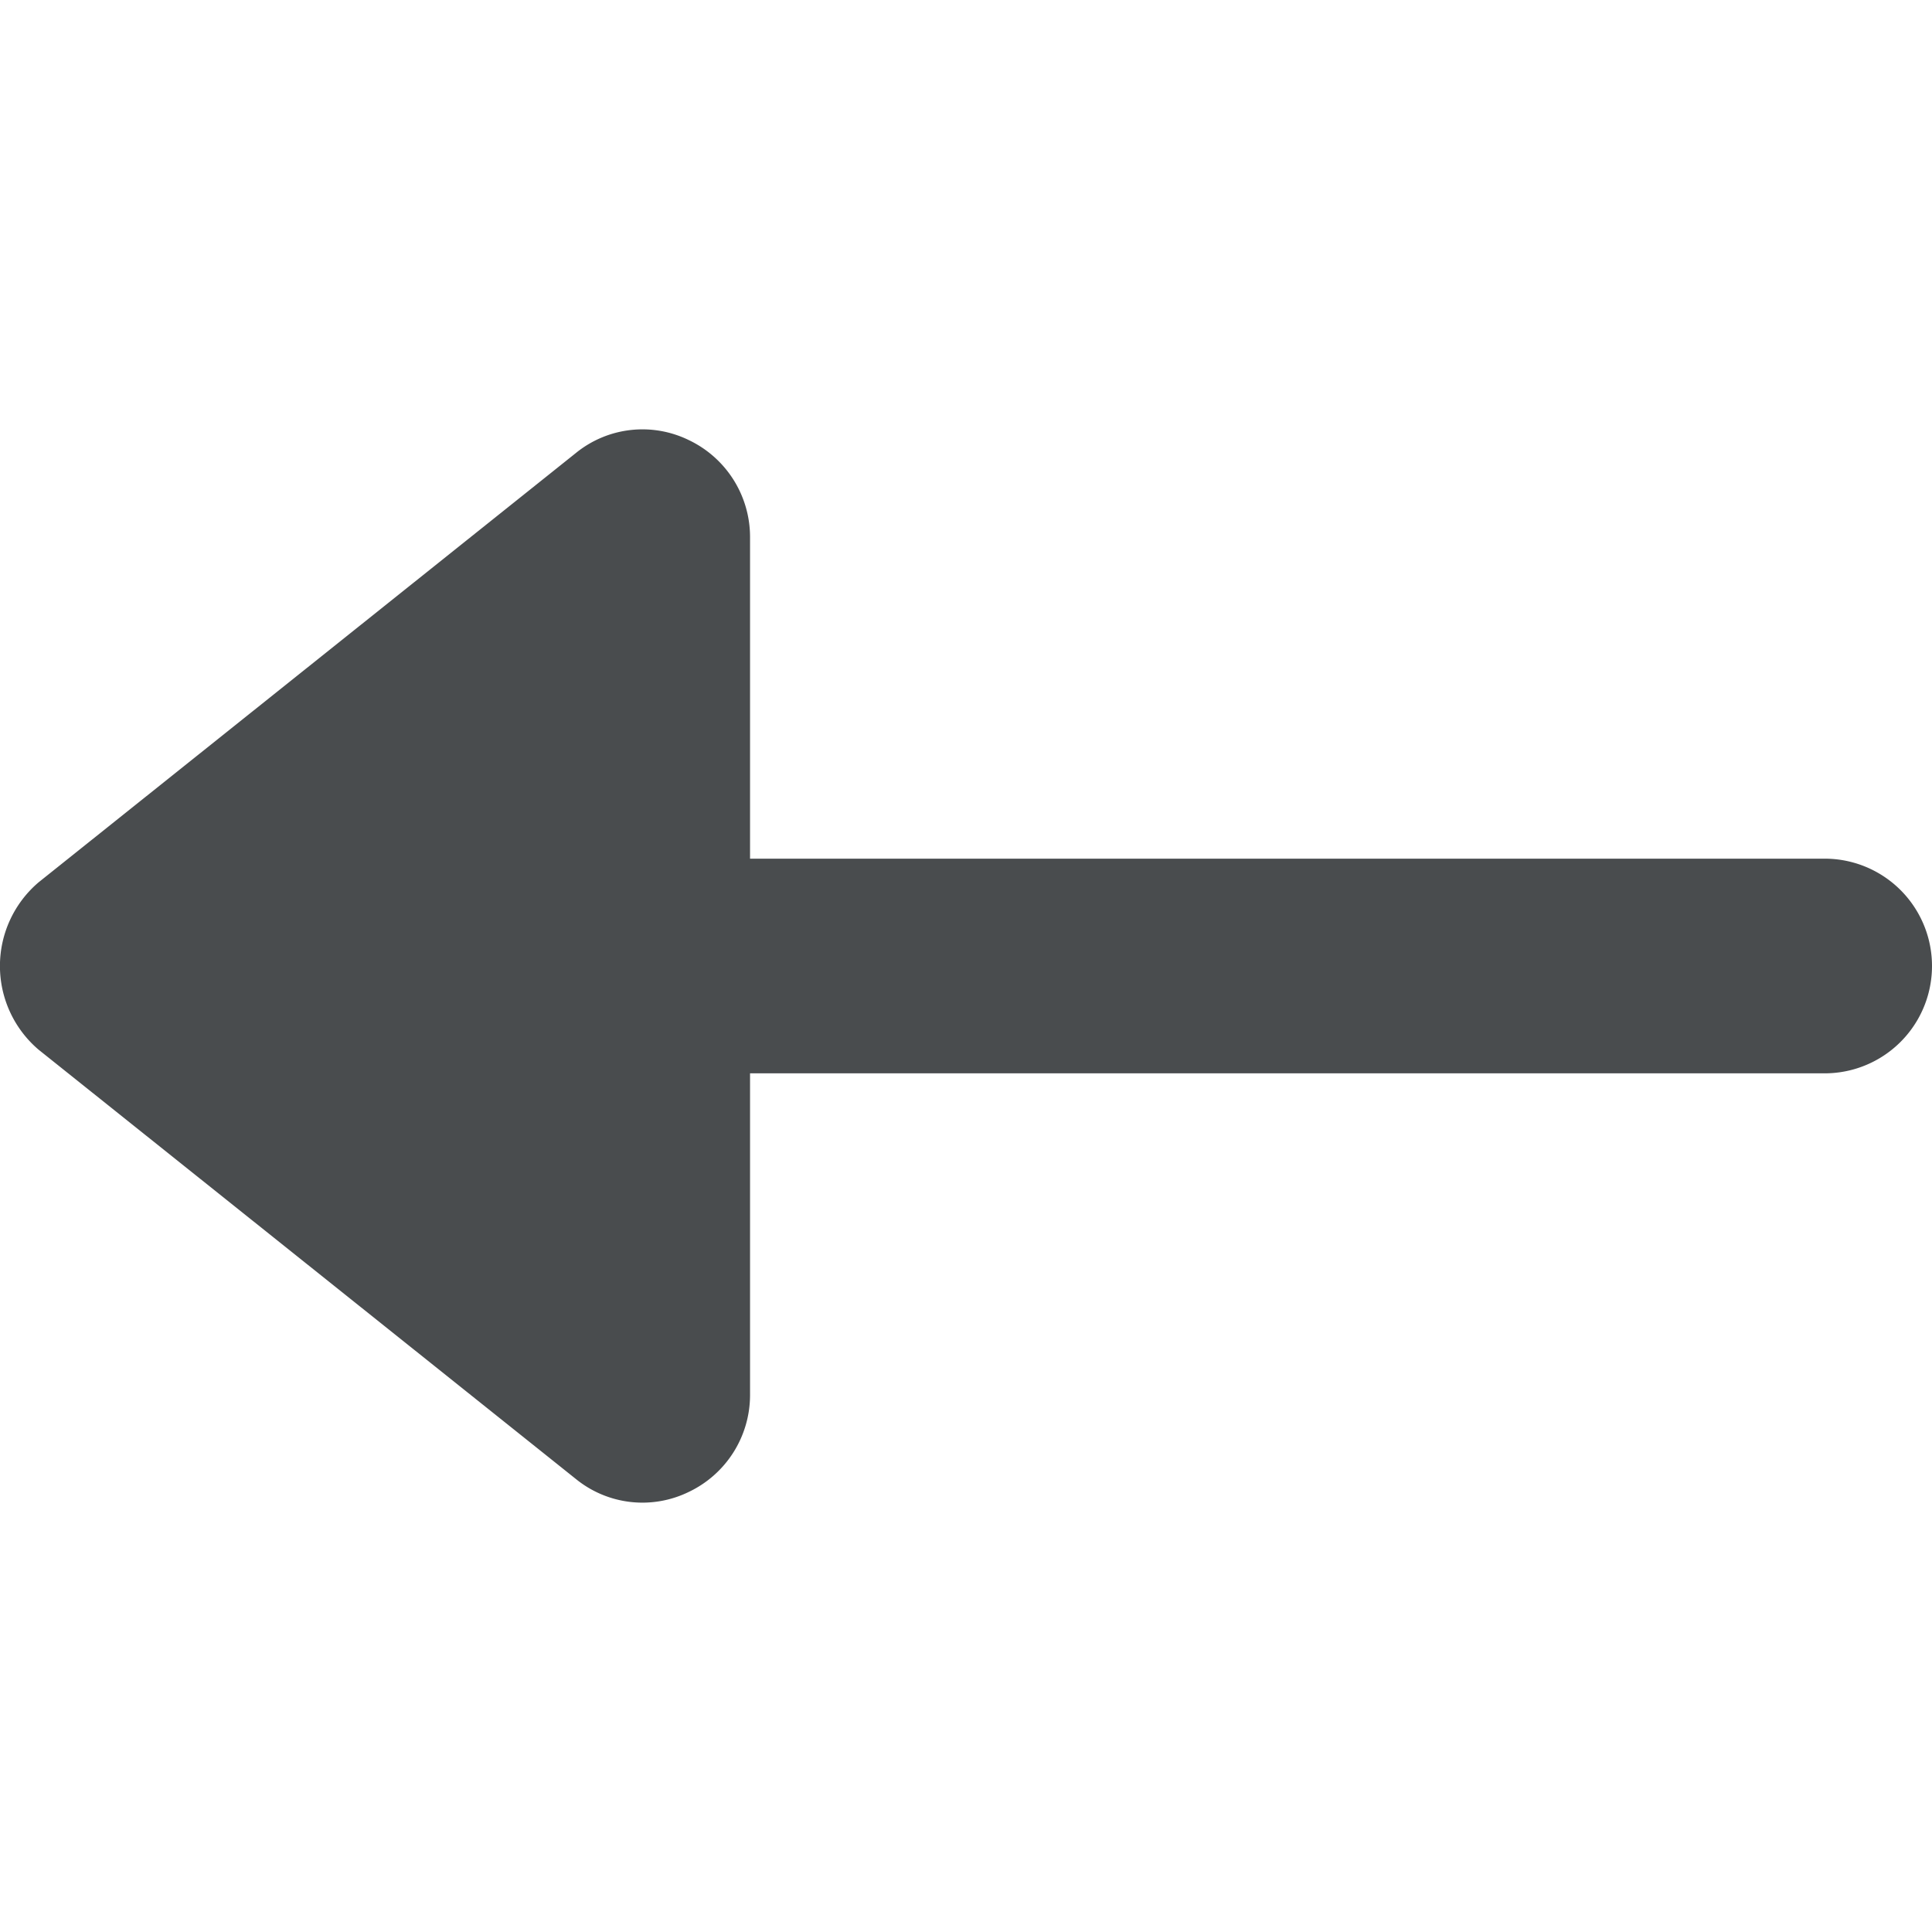 <?xml version="1.0" encoding="utf-8"?><!-- Скачано с сайта svg4.ru / Downloaded from svg4.ru -->
<svg width="800px" height="800px" viewBox="0 0 18 18" xmlns="http://www.w3.org/2000/svg">
    <path d="M6.417 4.1a1 1 0 0 1 .571.9v3H17a1 1 0 0 1 0 2H6.988v3a1 1 0 0 1-.571.9.983.983 0 0 1-1.051-.12l-5.006-4a1.024 1.024 0 0 1 0-1.56l5.006-4a.983.983 0 0 1 1.051-.12z" fill="#494c4e" fill-rule="evenodd"/>
</svg>